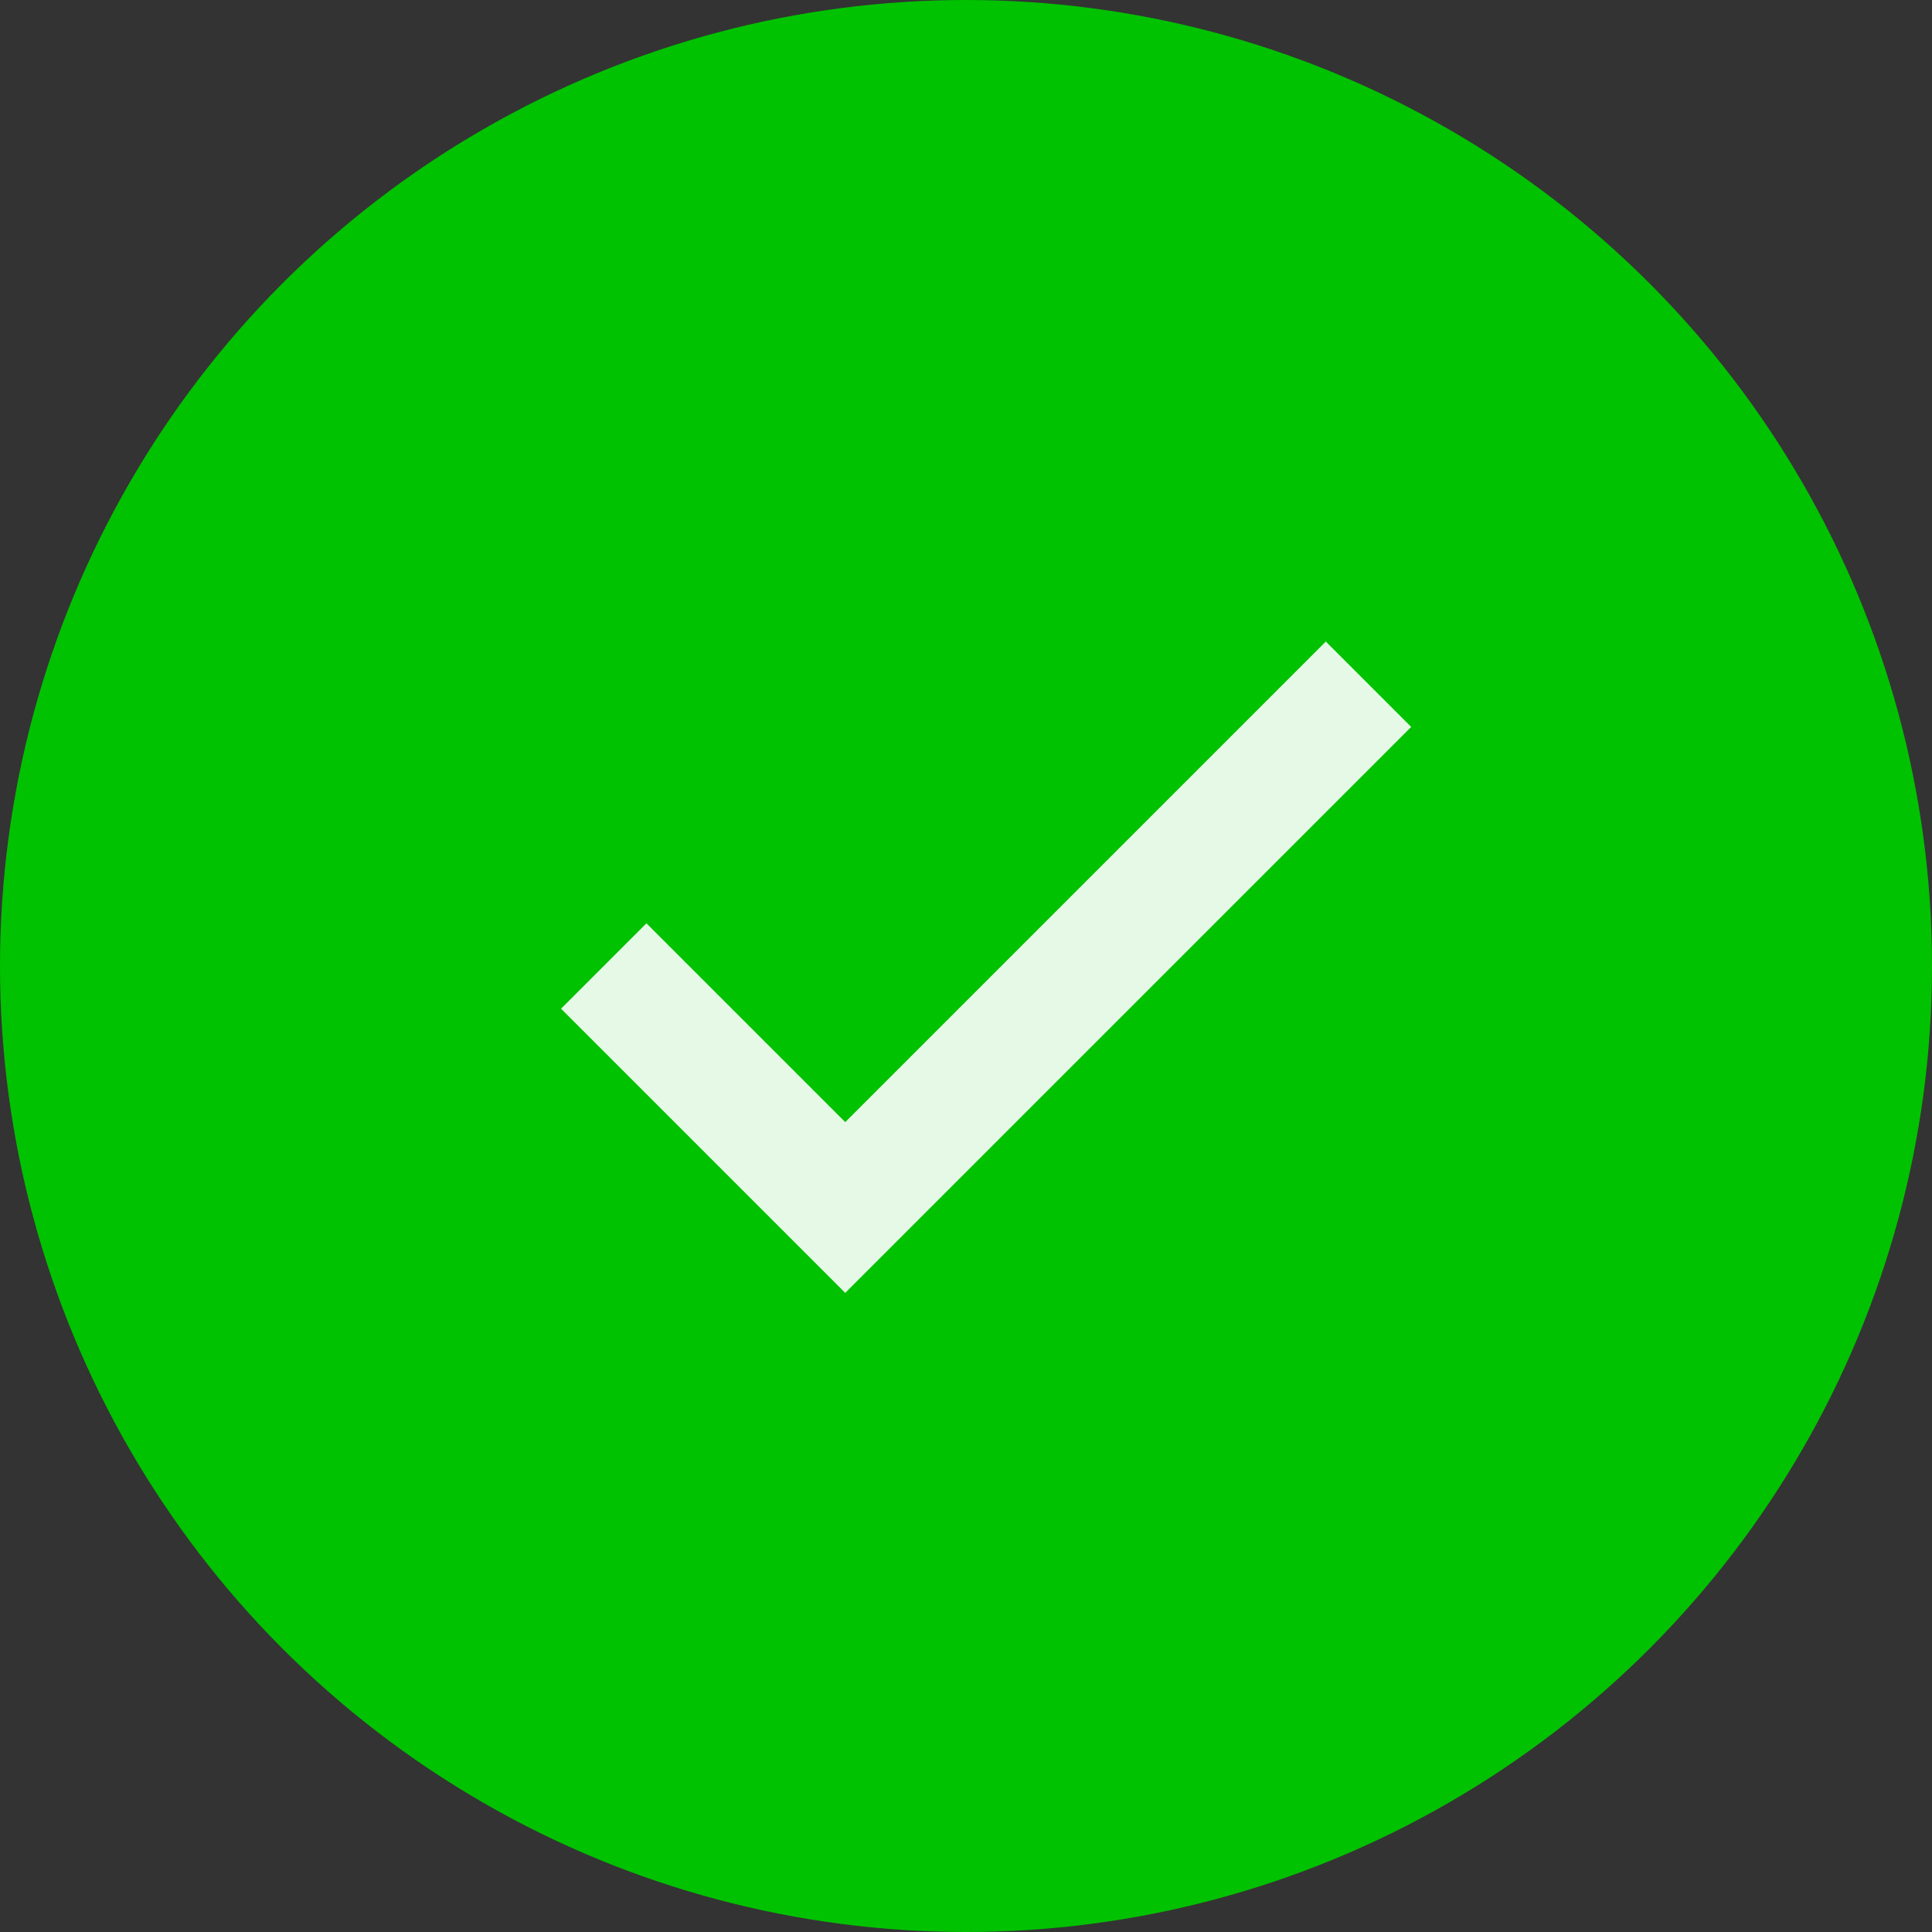 <svg xmlns="http://www.w3.org/2000/svg" width="24" height="24" viewBox="0 0 24 24" fill="none">
    <rect x="0" y="0" width="24" height="24" fill="#333333" stroke="none"/>
    <circle cx="12" cy="12" r="12" fill="#00C200" />
    <path d="M7.5 12L10.5 15L17 8.5" stroke="white" stroke-opacity="0.9" stroke-width="1.5" />
</svg>